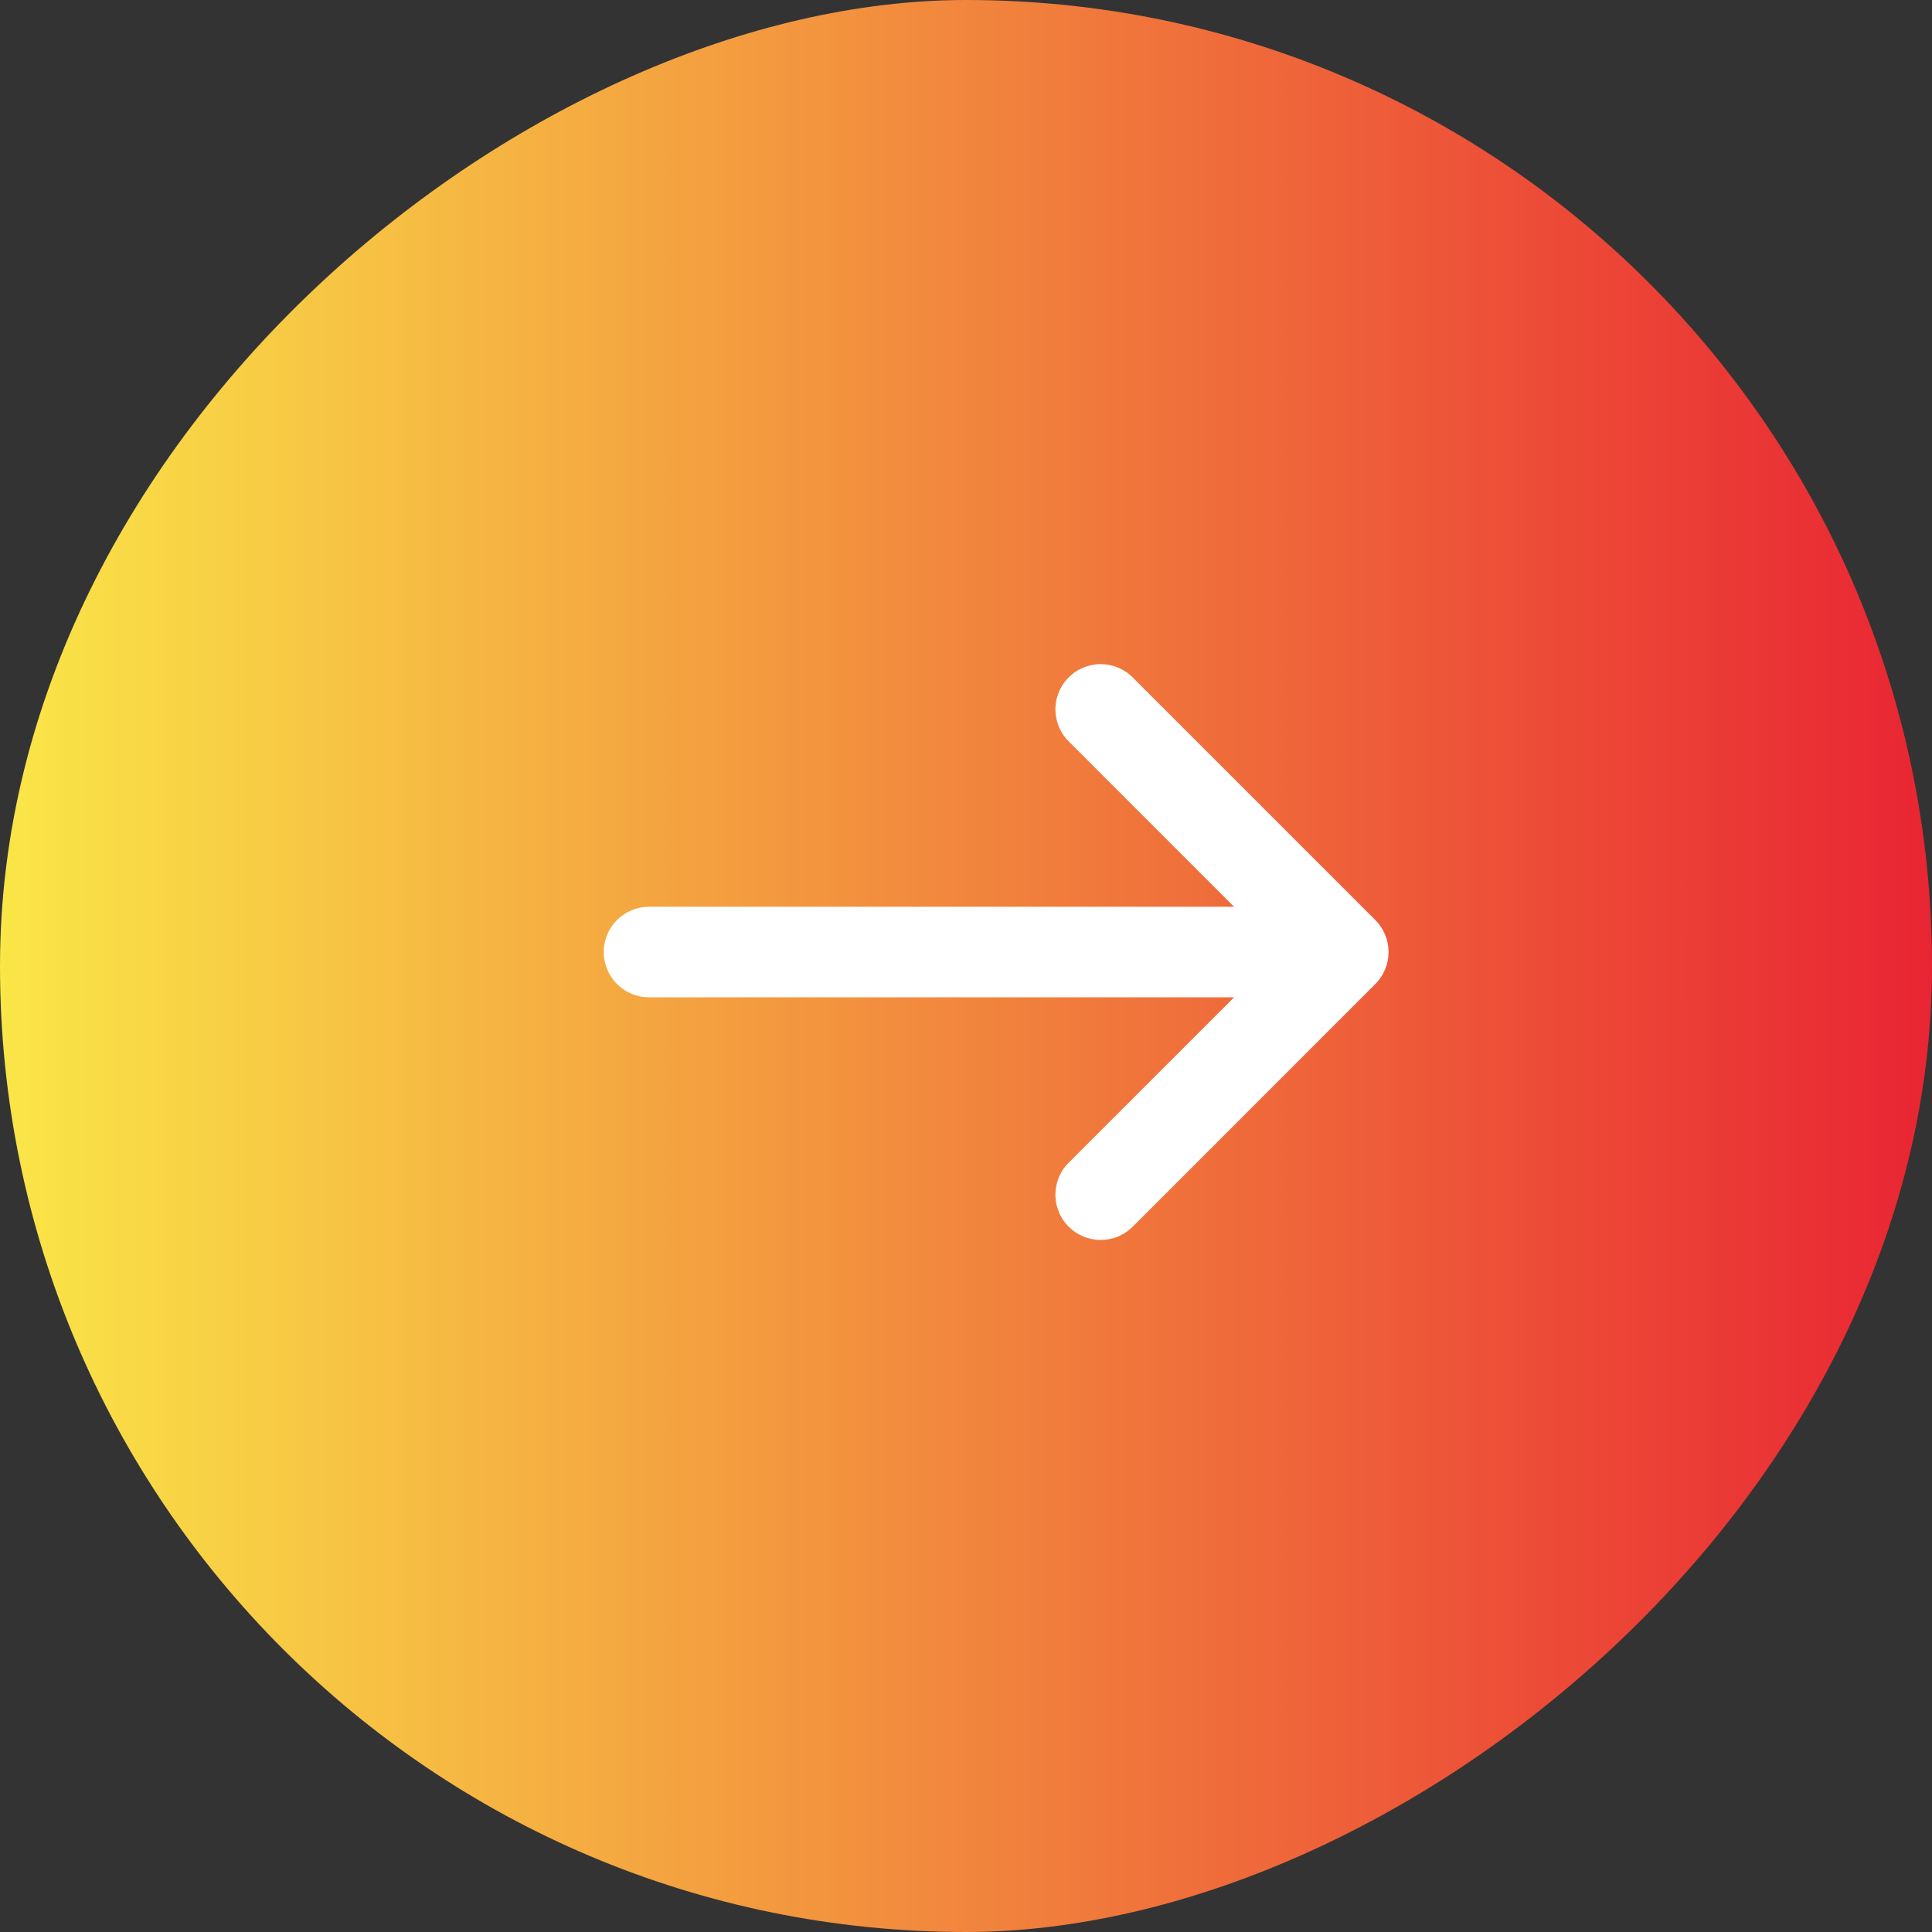 <svg width="32" height="32" viewBox="0 0 32 32" fill="none" xmlns="http://www.w3.org/2000/svg">
<rect x="0" y="0" width="32" height="32" fill="#333333" stroke="none"/>
<rect y="32" width="32" height="32" rx="16" transform="rotate(-90 0 32)" fill="url(#paint0_linear_198_203)"/>
<path d="M17.72 19.239C17.646 19.307 17.587 19.39 17.546 19.482C17.505 19.574 17.483 19.674 17.481 19.774C17.479 19.875 17.498 19.975 17.536 20.068C17.573 20.162 17.629 20.247 17.701 20.318C17.772 20.389 17.857 20.445 17.95 20.483C18.044 20.521 18.143 20.539 18.244 20.537C18.345 20.535 18.444 20.514 18.536 20.473C18.628 20.431 18.711 20.372 18.78 20.299L22.78 16.299C22.92 16.158 22.999 15.967 22.999 15.769C22.999 15.57 22.92 15.379 22.78 15.239L18.78 11.239C18.711 11.165 18.628 11.106 18.536 11.065C18.444 11.024 18.345 11.002 18.244 11C18.143 10.998 18.044 11.017 17.95 11.055C17.857 11.092 17.772 11.148 17.701 11.22C17.629 11.291 17.573 11.376 17.536 11.469C17.498 11.562 17.479 11.662 17.481 11.763C17.483 11.864 17.505 11.963 17.546 12.055C17.587 12.147 17.646 12.23 17.72 12.299L20.44 15.019H10.75C10.551 15.019 10.36 15.098 10.219 15.238C10.079 15.379 10 15.57 10 15.769C10 15.968 10.079 16.158 10.219 16.299C10.36 16.44 10.551 16.519 10.75 16.519H20.44L17.72 19.239Z" fill="white"/>
<defs>
<linearGradient id="paint0_linear_198_203" x1="16" y1="32" x2="16" y2="64" gradientUnits="userSpaceOnUse">
<stop stop-color="#FAE647"/>
<stop offset="1" stop-color="#E92533"/>
</linearGradient>
</defs>
</svg>
